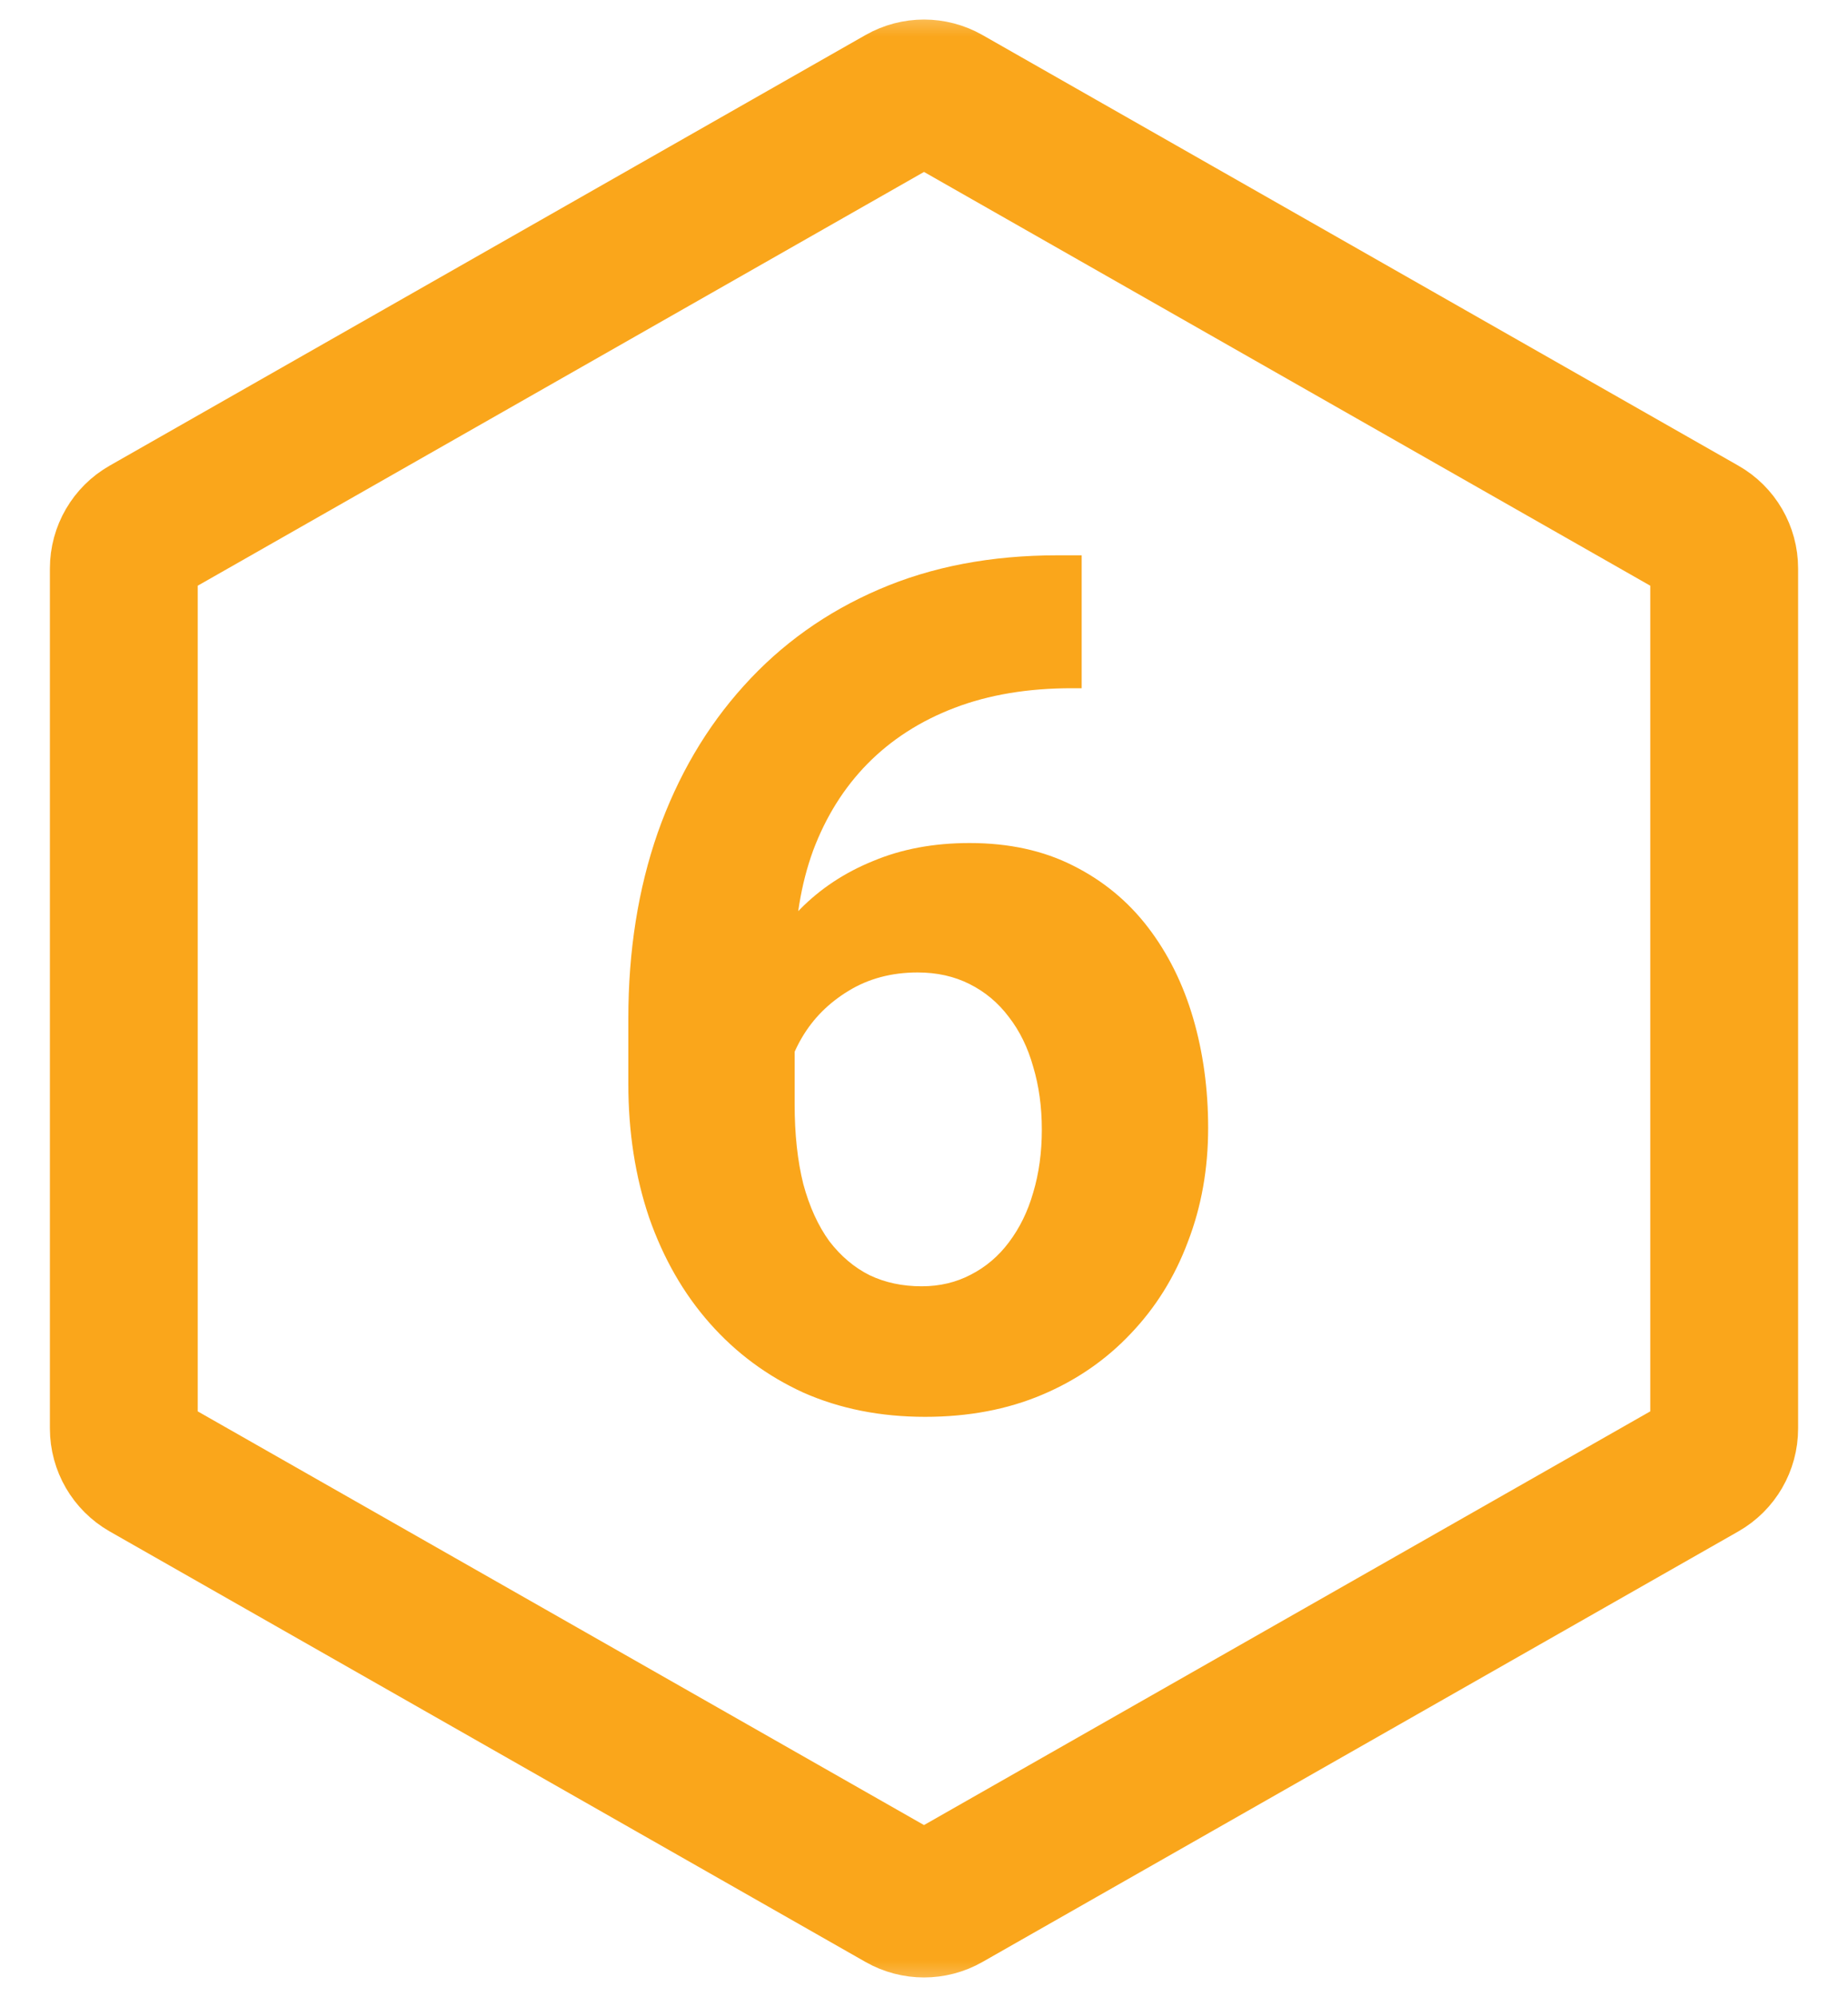 <svg width="25" height="27" viewBox="0 0 25 27" fill="none" xmlns="http://www.w3.org/2000/svg">
<g clip-path="url(#clip0_192_9)">
<mask id="mask0_192_9" style="mask-type:luminance" maskUnits="userSpaceOnUse" x="0" y="0" width="25" height="27">
<path d="M25 0H0V27H25V0Z" fill="white"/>
</mask>
<g mask="url(#mask0_192_9)">
<path d="M12.203 1.343C12.387 1.238 12.613 1.238 12.797 1.343L23.022 7.165C23.21 7.271 23.325 7.47 23.325 7.686V19.314C23.325 19.53 23.21 19.729 23.022 19.836L12.797 25.657C12.613 25.762 12.387 25.762 12.203 25.657L1.978 19.836C1.791 19.729 1.675 19.53 1.675 19.314V7.686C1.675 7.47 1.791 7.271 1.978 7.165L12.203 1.343Z" stroke="#FAA61B" stroke-width="2" stroke-linecap="round" stroke-linejoin="round"/>
<path d="M14.305 7.508H14.633V9.305H14.5C13.906 9.305 13.378 9.393 12.914 9.57C12.45 9.747 12.057 10 11.734 10.328C11.417 10.651 11.172 11.042 11 11.5C10.833 11.958 10.75 12.471 10.75 13.039V14.93C10.75 15.336 10.789 15.695 10.867 16.008C10.95 16.315 11.068 16.573 11.219 16.781C11.375 16.984 11.557 17.138 11.766 17.242C11.974 17.341 12.208 17.391 12.469 17.391C12.713 17.391 12.935 17.338 13.133 17.234C13.336 17.13 13.508 16.984 13.648 16.797C13.794 16.604 13.904 16.38 13.977 16.125C14.055 15.865 14.094 15.581 14.094 15.273C14.094 14.966 14.055 14.682 13.977 14.422C13.904 14.162 13.794 13.938 13.648 13.75C13.503 13.557 13.325 13.409 13.117 13.305C12.909 13.2 12.675 13.148 12.414 13.148C12.06 13.148 11.747 13.232 11.477 13.398C11.211 13.56 11.003 13.768 10.852 14.023C10.7 14.279 10.62 14.547 10.609 14.828L9.93 14.391C9.945 13.99 10.029 13.609 10.18 13.25C10.336 12.891 10.55 12.573 10.82 12.297C11.096 12.016 11.427 11.797 11.812 11.641C12.198 11.479 12.633 11.398 13.117 11.398C13.648 11.398 14.115 11.5 14.516 11.703C14.922 11.906 15.26 12.185 15.531 12.539C15.802 12.893 16.005 13.302 16.141 13.766C16.276 14.229 16.344 14.724 16.344 15.25C16.344 15.802 16.253 16.315 16.07 16.789C15.893 17.263 15.635 17.677 15.297 18.031C14.963 18.385 14.562 18.662 14.094 18.859C13.625 19.057 13.099 19.156 12.516 19.156C11.912 19.156 11.362 19.047 10.867 18.828C10.378 18.604 9.956 18.292 9.602 17.891C9.247 17.49 8.974 17.013 8.781 16.461C8.594 15.909 8.5 15.305 8.5 14.648V13.773C8.5 12.857 8.633 12.018 8.898 11.258C9.169 10.492 9.557 9.831 10.062 9.273C10.568 8.711 11.177 8.276 11.891 7.969C12.604 7.661 13.409 7.508 14.305 7.508Z" fill="#FAA61B"/>
</g>
</g>
<defs>
<clipPath id="clip0_192_9">
<rect width="25" height="27" fill="white"/>
</clipPath>
</defs>
</svg>
